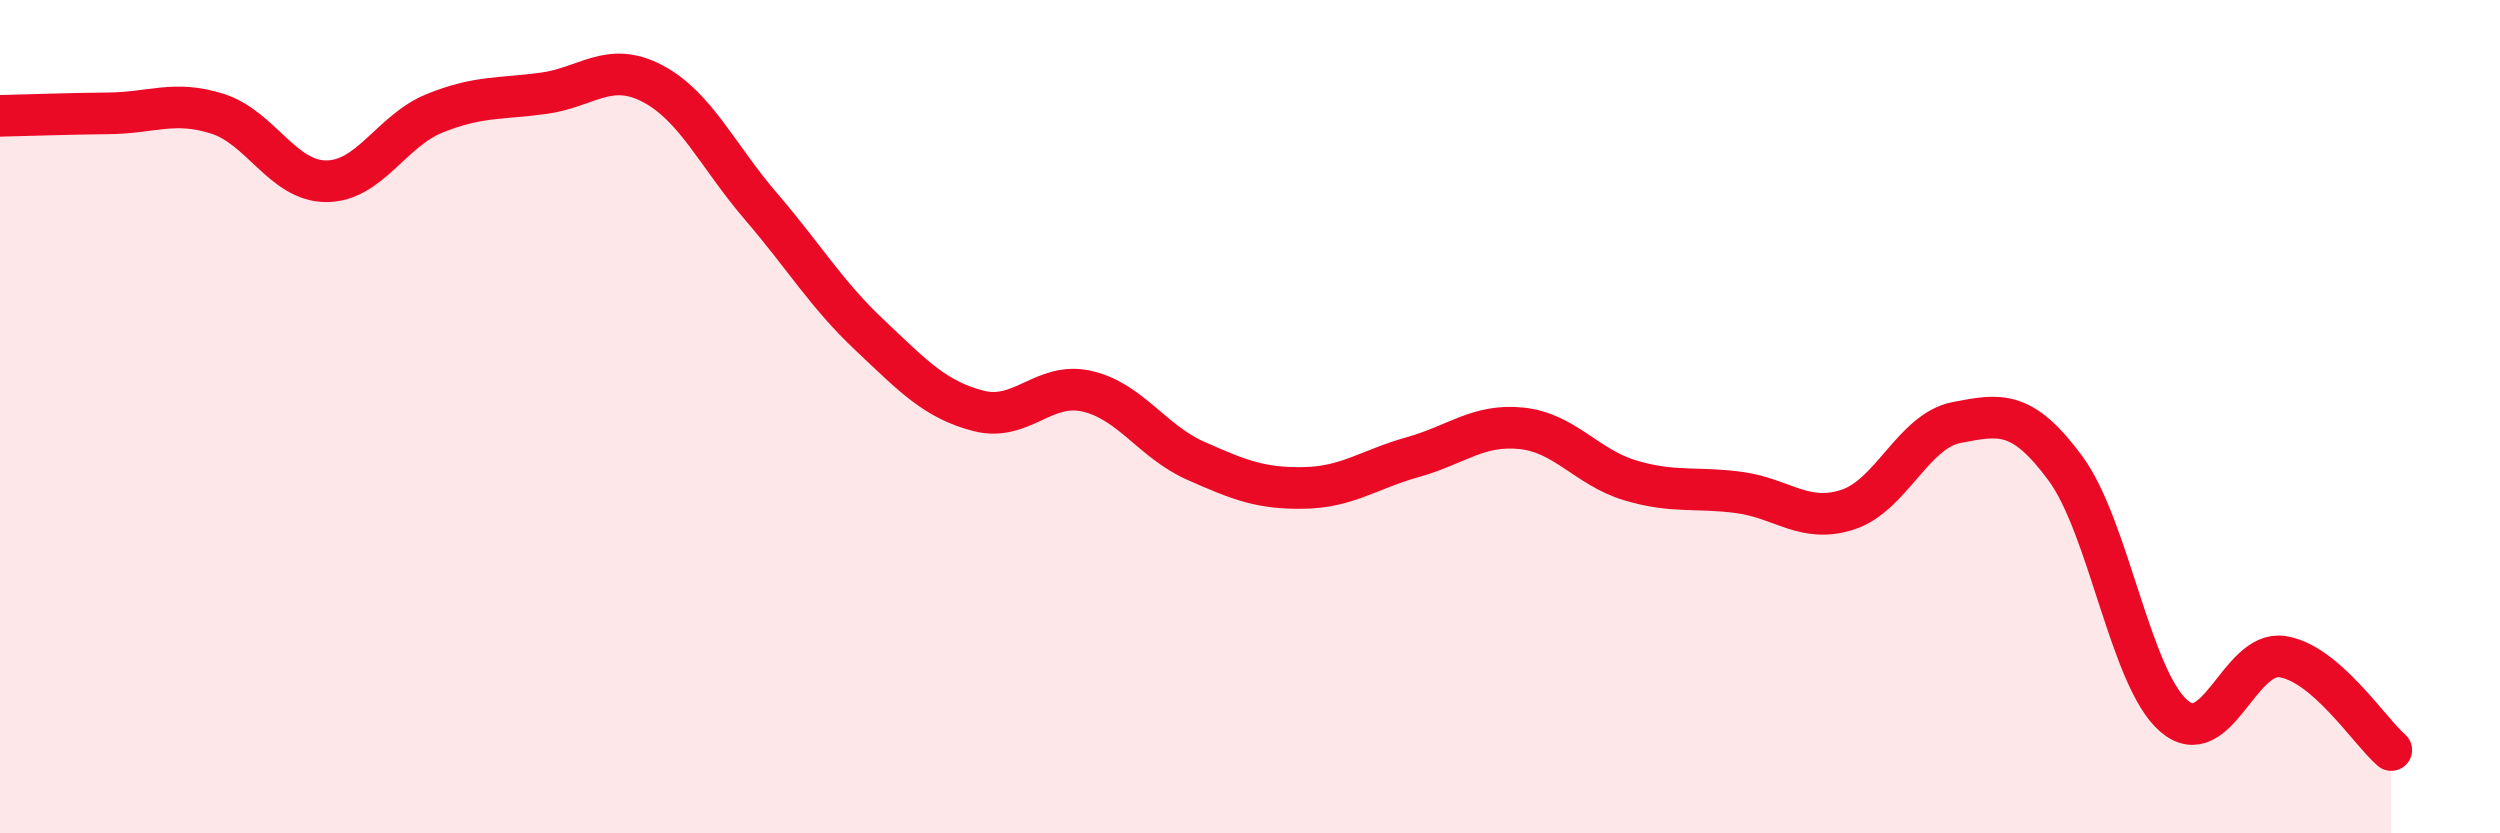 
    <svg width="60" height="20" viewBox="0 0 60 20" xmlns="http://www.w3.org/2000/svg">
      <path
        d="M 0,2.78 C 0.52,2.77 1.57,2.73 2.61,2.72 C 3.65,2.71 4.18,2.4 5.22,2.73 C 6.26,3.06 6.79,4.35 7.83,4.35 C 8.87,4.35 9.39,3.14 10.43,2.72 C 11.47,2.3 12,2.38 13.04,2.24 C 14.08,2.1 14.61,1.46 15.65,2 C 16.69,2.54 17.22,3.74 18.26,4.95 C 19.3,6.16 19.83,7.06 20.87,8.04 C 21.91,9.02 22.44,9.59 23.48,9.86 C 24.52,10.13 25.05,9.15 26.09,9.39 C 27.13,9.63 27.66,10.6 28.7,11.06 C 29.74,11.52 30.26,11.73 31.3,11.71 C 32.34,11.69 32.87,11.26 33.91,10.97 C 34.95,10.68 35.48,10.17 36.52,10.28 C 37.56,10.39 38.09,11.22 39.13,11.53 C 40.17,11.84 40.7,11.68 41.74,11.82 C 42.78,11.96 43.31,12.57 44.35,12.23 C 45.39,11.89 45.92,10.34 46.96,10.14 C 48,9.94 48.53,9.83 49.57,11.24 C 50.61,12.65 51.13,16.28 52.17,17.18 C 53.21,18.08 53.74,15.6 54.78,15.76 C 55.82,15.92 56.87,17.55 57.39,18L57.39 20L0 20Z"
        fill="#EB0A25"
        opacity="0.1"
        stroke-linecap="round"
        stroke-linejoin="round"
      />
      <path
        d="M 0,2.78 C 0.52,2.77 1.57,2.73 2.61,2.72 C 3.65,2.71 4.18,2.4 5.22,2.73 C 6.26,3.06 6.79,4.35 7.83,4.35 C 8.87,4.35 9.39,3.14 10.43,2.72 C 11.47,2.3 12,2.38 13.04,2.24 C 14.08,2.1 14.61,1.46 15.65,2 C 16.69,2.54 17.22,3.74 18.26,4.95 C 19.3,6.16 19.83,7.06 20.87,8.04 C 21.91,9.02 22.44,9.59 23.48,9.86 C 24.52,10.13 25.05,9.15 26.09,9.39 C 27.13,9.63 27.66,10.6 28.7,11.06 C 29.74,11.52 30.26,11.73 31.3,11.71 C 32.34,11.69 32.87,11.26 33.91,10.97 C 34.95,10.68 35.48,10.17 36.52,10.28 C 37.56,10.39 38.09,11.22 39.13,11.53 C 40.17,11.84 40.7,11.68 41.74,11.82 C 42.78,11.96 43.31,12.57 44.35,12.23 C 45.39,11.89 45.92,10.34 46.96,10.14 C 48,9.94 48.53,9.83 49.57,11.24 C 50.61,12.65 51.13,16.28 52.17,17.18 C 53.21,18.08 53.74,15.6 54.78,15.76 C 55.82,15.92 56.87,17.55 57.39,18"
        stroke="#EB0A25"
        stroke-width="1"
        fill="none"
        stroke-linecap="round"
        stroke-linejoin="round"
      />
    </svg>
  